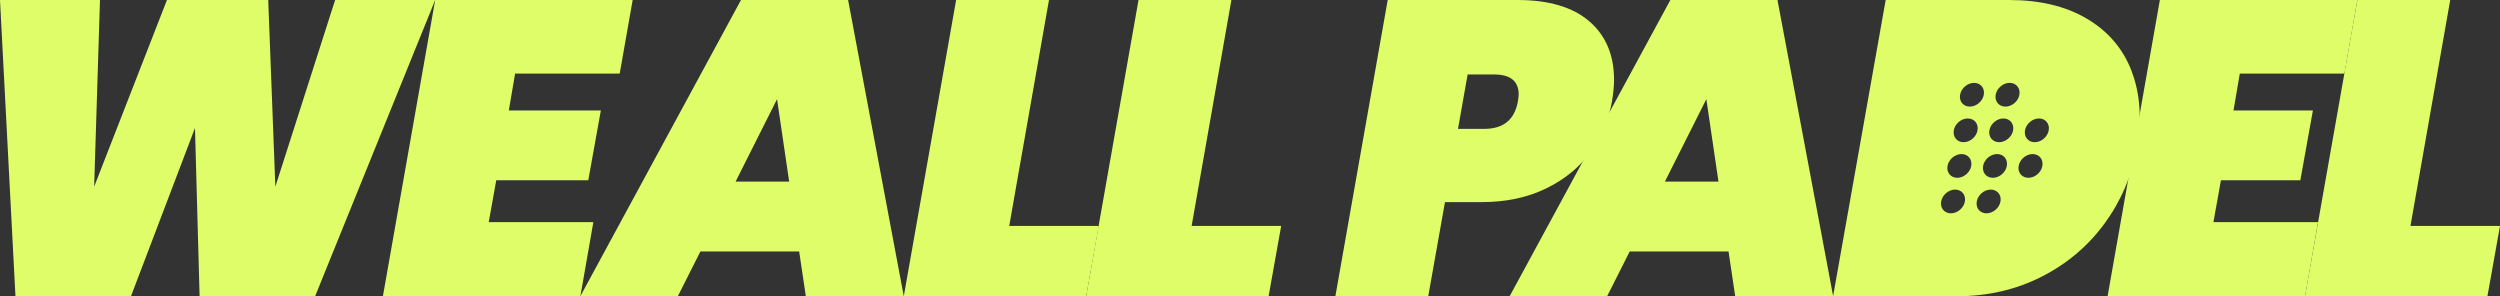 <?xml version="1.0" encoding="UTF-8"?>
<svg id="Layer_2" xmlns="http://www.w3.org/2000/svg" viewBox="0 0 389.78 46.19">
  <rect x="0" y="0" width="389.78" height="46.19" fill="#333333" stroke="none"/>
  <defs>
    <style>
      .cls-1 {
        fill: #DFFC69;
      }
    </style>
  </defs>
  <g id="Layer_1-2" data-name="Layer_1">
    <g>
      <g>
        <path class="cls-1" d="M67.85,0l-18.72,46.19h-18.01l-.72-26.23-9.98,26.23H2.41L0,0h15.59l-.91,29.1L26.03,0h15.79l1.11,29.1L52.25,0h15.59Z"/>
        <path class="cls-1" d="M80.31,11.48l-.98,5.74h14.35l-1.96,10.89h-14.35l-1.17,6.52h16.31l-2.02,11.55h-30.79L67.85,0h30.79l-2.02,11.48h-16.31Z"/>
      </g>
      <g>
        <path class="cls-1" d="M124.6,39.21h-15.4l-3.52,6.98h-15.2L115.53,0h16.7l8.68,46.19h-15.27l-1.04-6.98ZM123.04,28.31l-1.89-12.85-6.46,12.85h8.35Z"/>
        <path class="cls-1" d="M157.35,35.23h13.96l-1.96,10.96h-28.44L149.07,0h14.48l-6.2,35.23Z"/>
        <path class="cls-1" d="M185.79,35.23h13.96l-1.96,10.96h-28.44L177.51,0h14.48l-6.2,35.23Z"/>
      </g>
      <g>
        <path class="cls-1" d="M247.93,23.78c-1.74,2.37-4.06,4.25-6.95,5.64-2.89,1.39-6.21,2.09-9.95,2.09h-5.74l-2.61,14.68h-14.48L216.36,0h20.22c4.91,0,8.65,1.11,11.22,3.33,2.57,2.22,3.85,5.26,3.85,9.13,0,.96-.11,2.09-.33,3.39-.52,2.91-1.65,5.56-3.39,7.93ZM236.65,15.85c.09-.52.13-.89.13-1.11,0-2.09-1.28-3.13-3.85-3.13h-4.11l-1.5,8.48h4.11c2.96,0,4.7-1.41,5.22-4.24Z"/>
        <path class="cls-1" d="M269.49,39.21h-15.4l-3.52,6.98h-15.2L260.43,0h16.7l8.68,46.19h-15.27l-1.04-6.98ZM267.93,28.31l-1.89-12.85-6.46,12.85h8.35Z"/>
        <path class="cls-1" d="M349.21,11.48l-.98,5.74h12.38l-1.96,10.89h-12.38l-1.17,6.52h16.31l-2.02,11.55h-30.79L336.75,0h30.79l-2.02,11.48h-16.31Z"/>
        <path class="cls-1" d="M375.82,35.23h13.96l-1.96,10.96h-28.44L367.54,0h14.48l-6.2,35.23Z"/>
        <path class="cls-1" d="M332.35,11.09c-1.34-3.48-3.65-6.2-6.94-8.15-3.29-1.96-7.34-2.94-12.17-2.94h-19.24l-8.2,46.19h19.24c4.83,0,9.24-1.01,13.23-3.03,3.99-2.02,7.28-4.79,9.86-8.32,2.58-3.52,4.26-7.48,5.04-11.87.79-4.44.51-8.39-.83-11.87ZM307.78,12.92c1.02,0,1.7.83,1.52,1.85-.18,1.02-1.16,1.85-2.18,1.85s-1.7-.83-1.52-1.85c.18-1.02,1.16-1.85,2.18-1.85ZM304.17,33.26c-1.02,0-1.7-.83-1.52-1.85.18-1.02,1.16-1.85,2.18-1.85s1.7.83,1.52,1.85c-.18,1.02-1.16,1.85-2.18,1.85ZM305.16,27.72c-1.02,0-1.7-.83-1.52-1.85.18-1.02,1.16-1.85,2.18-1.85s1.7.83,1.52,1.85c-.18,1.02-1.16,1.85-2.18,1.85ZM306.14,22.17c-1.02,0-1.7-.83-1.52-1.85.18-1.02,1.16-1.85,2.18-1.85s1.7.83,1.52,1.85c-.18,1.02-1.16,1.85-2.18,1.85ZM309.72,33.26c-1.02,0-1.7-.83-1.52-1.85.18-1.02,1.16-1.85,2.18-1.85s1.7.83,1.52,1.85c-.18,1.02-1.16,1.85-2.18,1.85ZM310.71,27.72c-1.02,0-1.7-.83-1.52-1.85.18-1.02,1.16-1.85,2.18-1.85s1.7.83,1.52,1.85c-.18,1.02-1.16,1.85-2.18,1.85ZM311.69,22.17c-1.02,0-1.7-.83-1.52-1.85.18-1.02,1.16-1.85,2.18-1.85s1.7.83,1.52,1.85c-.18,1.02-1.16,1.85-2.18,1.85ZM312.67,16.62c-1.02,0-1.7-.83-1.52-1.85.18-1.02,1.16-1.85,2.18-1.85s1.7.83,1.52,1.85c-.18,1.02-1.16,1.85-2.18,1.85ZM316.25,27.72c-1.02,0-1.7-.83-1.52-1.85.18-1.02,1.16-1.85,2.18-1.85s1.7.83,1.52,1.85c-.18,1.02-1.16,1.85-2.18,1.85ZM317.24,22.17c-1.02,0-1.7-.83-1.52-1.85.18-1.02,1.16-1.85,2.18-1.85s1.7.83,1.52,1.85c-.18,1.02-1.16,1.85-2.18,1.85Z"/>
      </g>
    </g>
  </g>
</svg>
